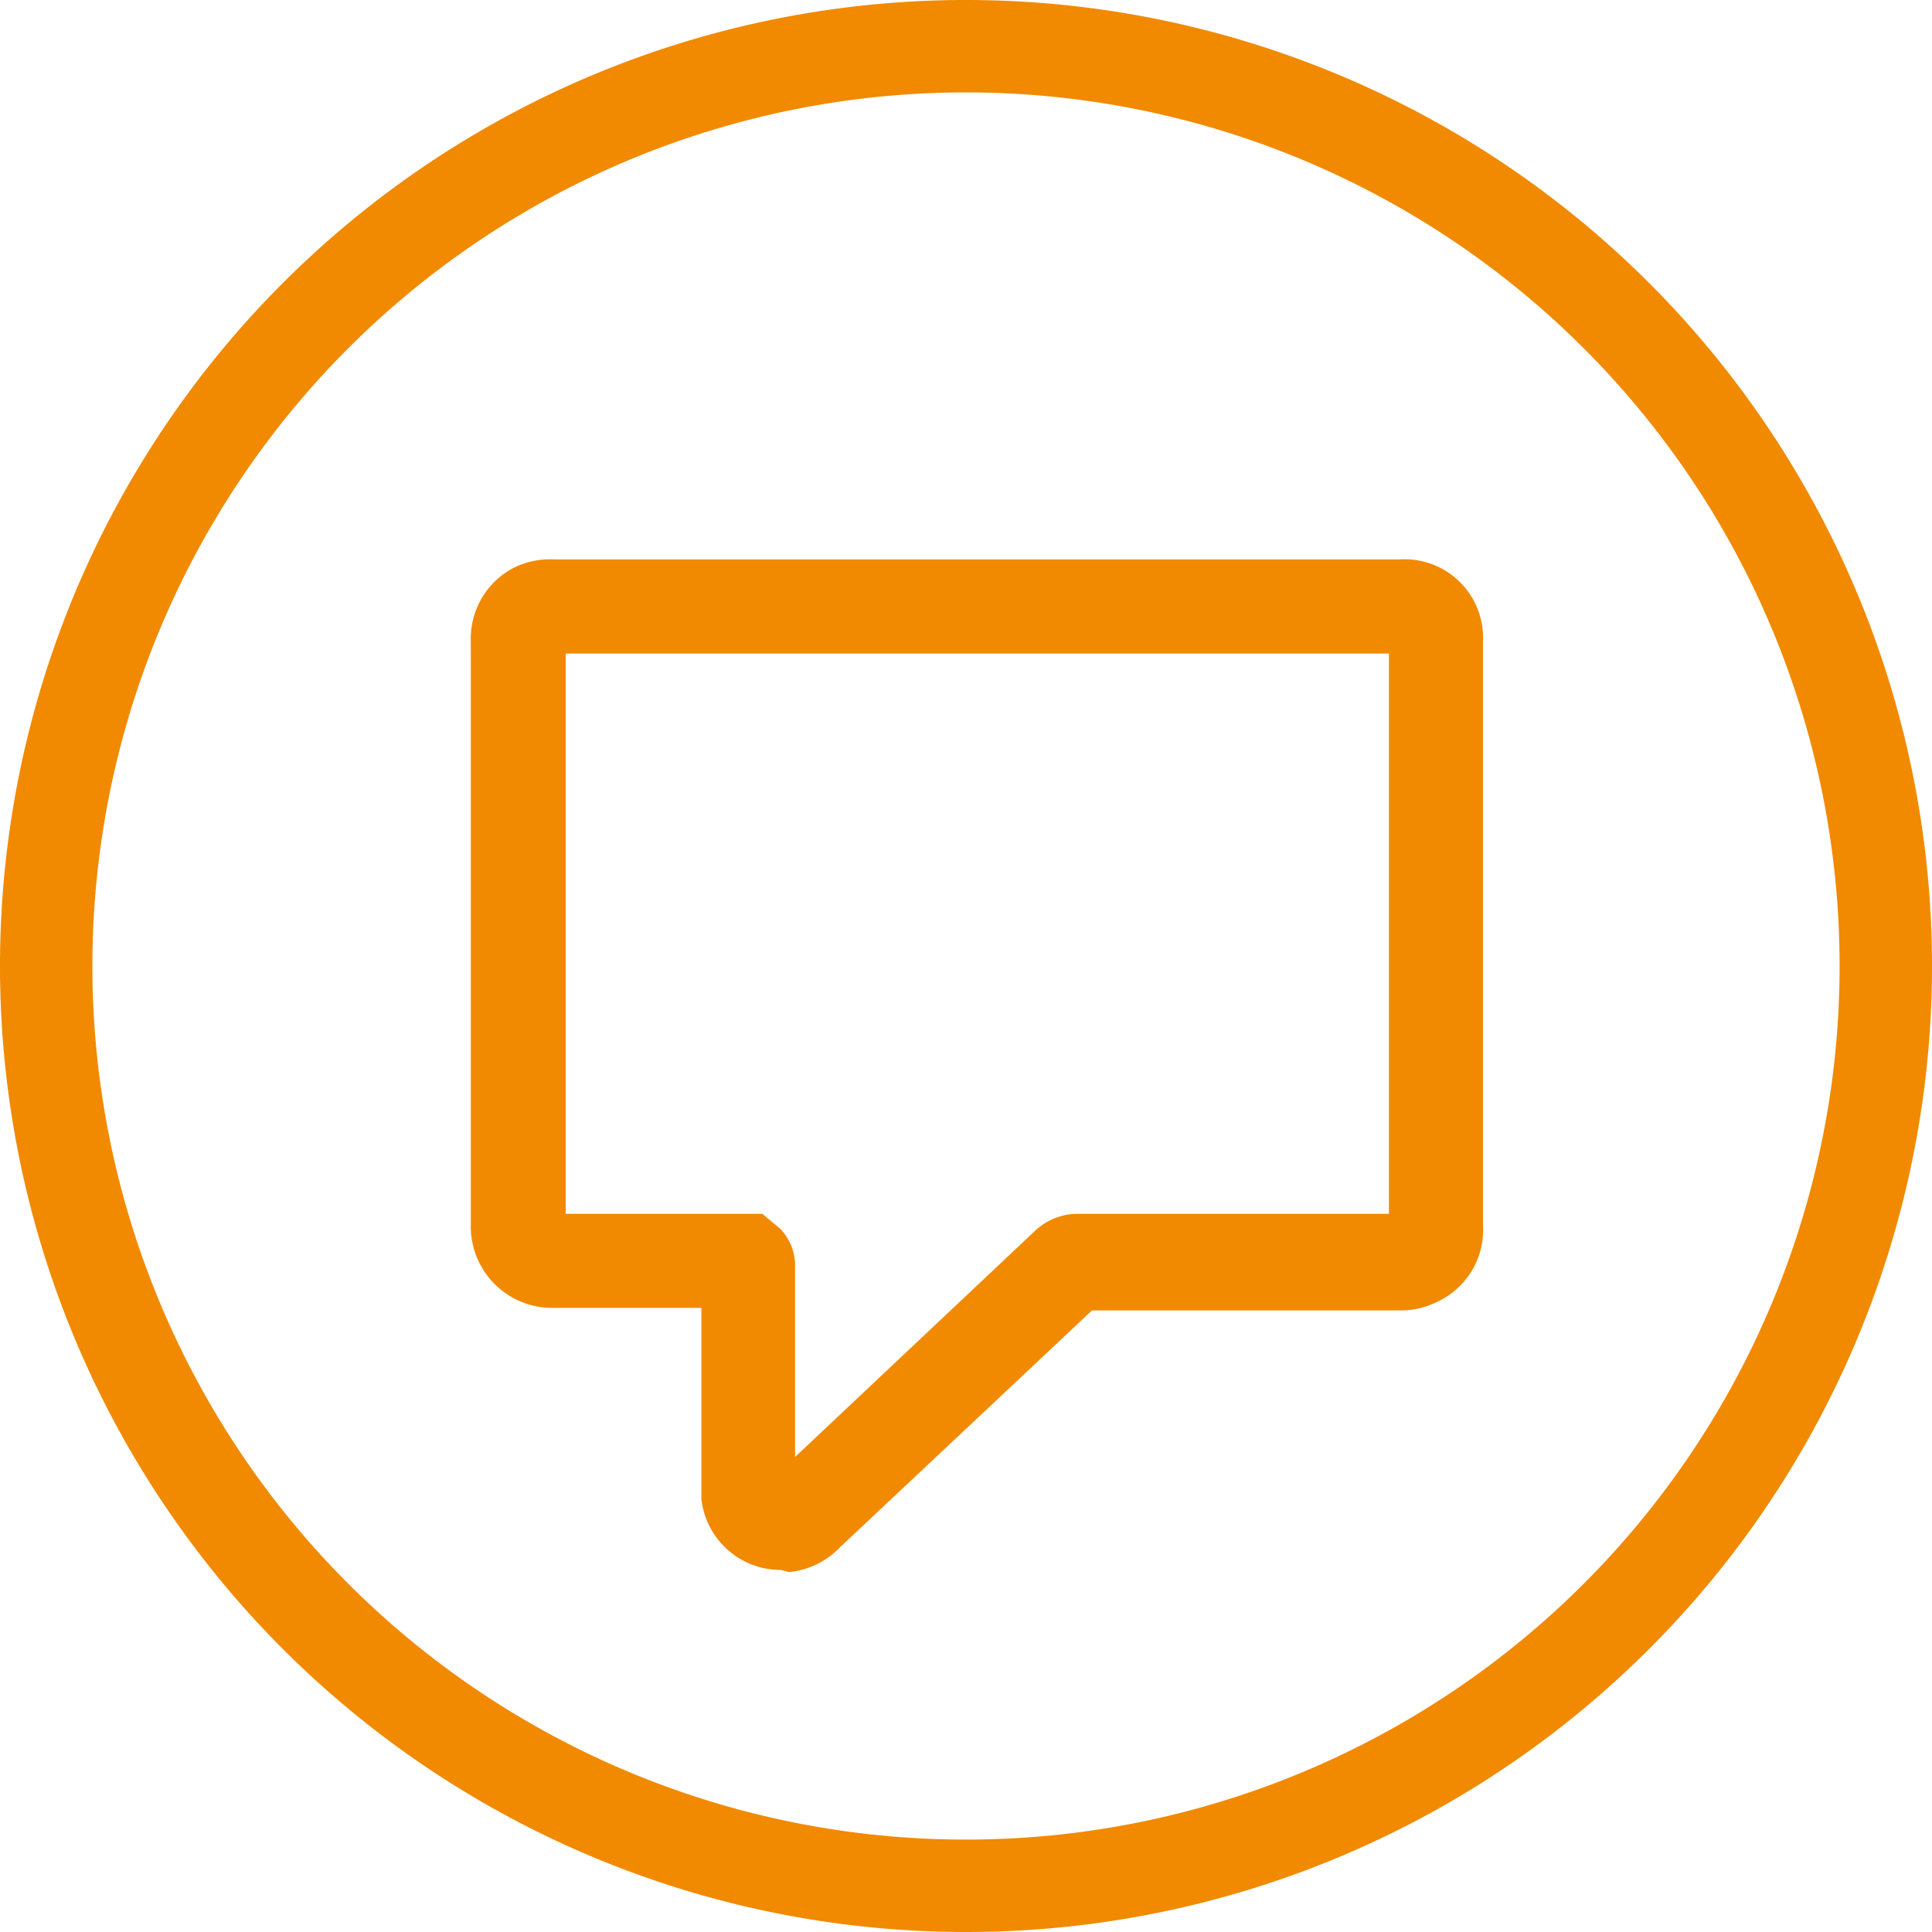 <svg xmlns="http://www.w3.org/2000/svg" viewBox="0 0 46 46"><defs><style>.cls-1{fill:#f18a00;}</style></defs><g id="Layer_2" data-name="Layer 2"><g id="Layer_1-2" data-name="Layer 1"><path class="cls-1" d="M23,46A23,23,0,1,1,46,23,23,23,0,0,1,23,46ZM23,2.2A20.8,20.8,0,1,0,43.8,23,20.8,20.8,0,0,0,23,2.2Z"/><g id="_53iqLj" data-name=" 53iqLj"><path class="cls-1" d="M18.59,37.38a1.9,1.9,0,0,1-1.89-1.69V31.14H13.21a1.94,1.94,0,0,1-2-2V15.28a1.9,1.9,0,0,1,1-1.75,1.94,1.94,0,0,1,1-.21H33.31a1.87,1.87,0,0,1,2,1.94V29.17A1.89,1.89,0,0,1,34.21,31a1.92,1.92,0,0,1-.91.2H26l-6,5.64a1.94,1.94,0,0,1-1.21.59Zm-.44-8.48.43.36a1.26,1.26,0,0,1,.35.9v4.53l5.73-5.4a1.48,1.48,0,0,1,1-.39h7.41V15.56H13.47V28.9Z"/></g></g></g></svg>